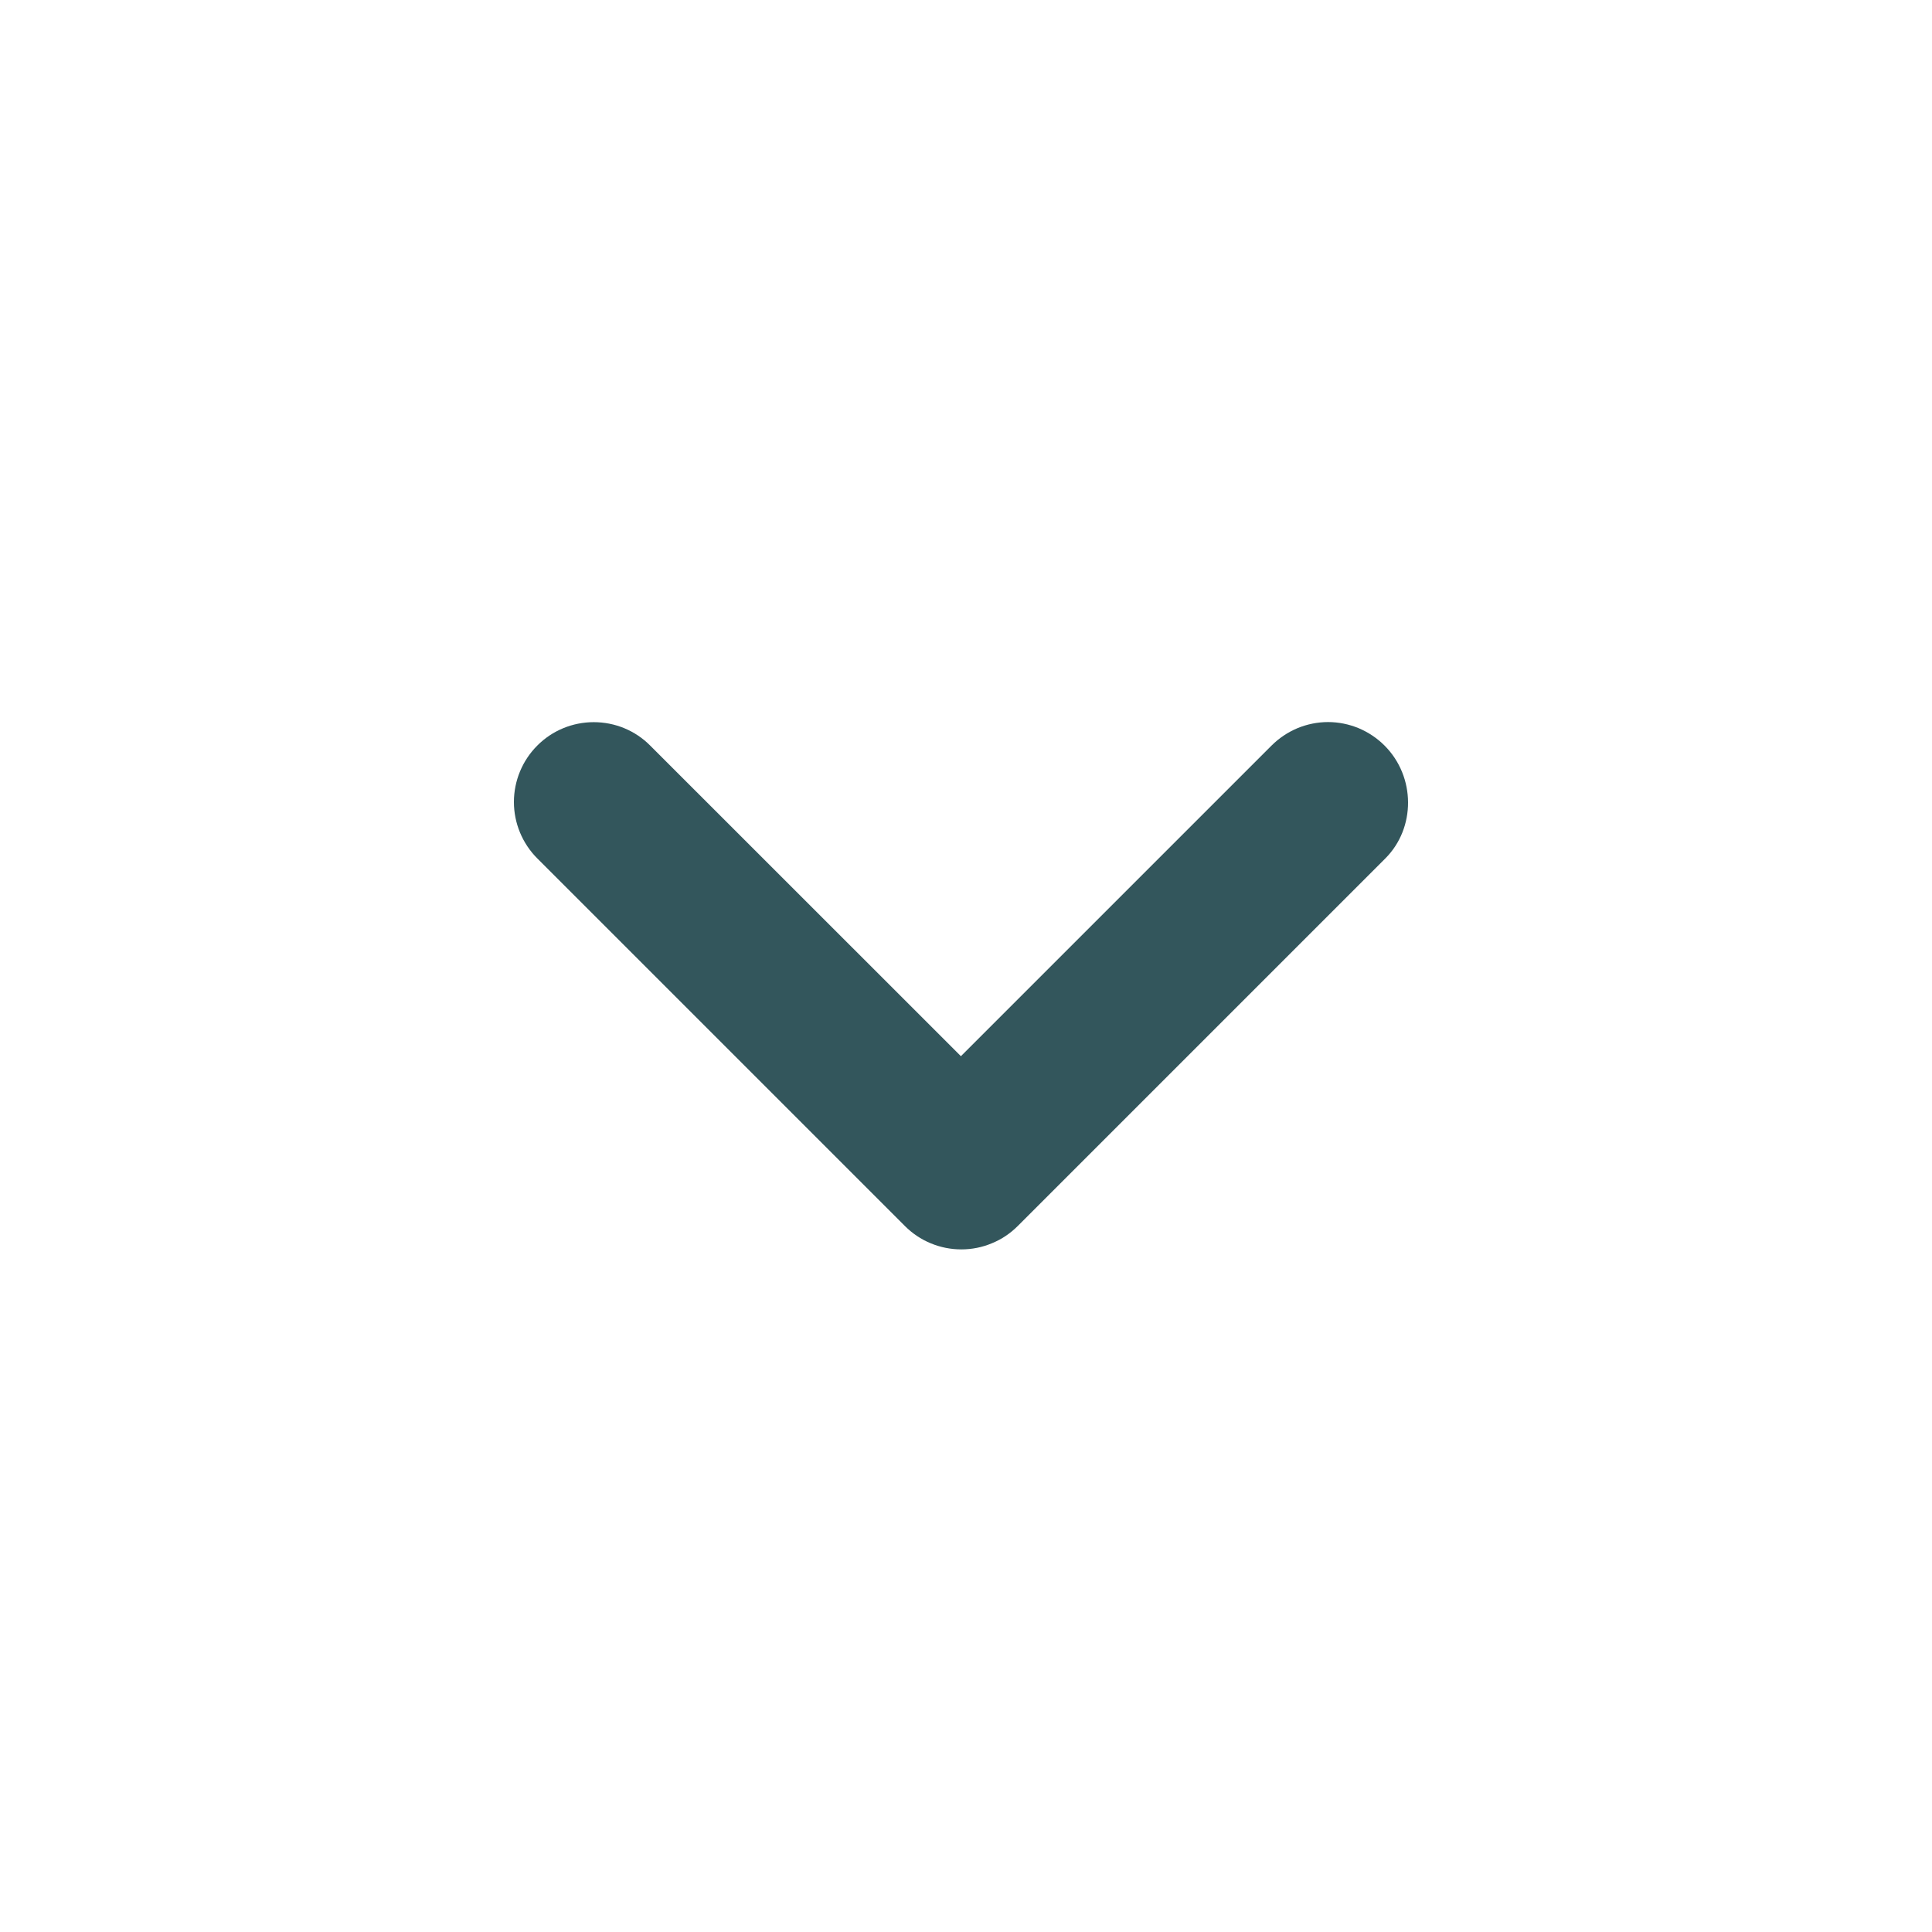 <svg width="19" height="19" viewBox="0 0 19 19" fill="none" xmlns="http://www.w3.org/2000/svg">
<path d="M13.616 7.332C13.543 7.259 13.456 7.201 13.361 7.161C13.266 7.122 13.164 7.101 13.061 7.101C12.957 7.101 12.855 7.122 12.76 7.161C12.665 7.201 12.578 7.259 12.505 7.332L9.45 10.387L6.394 7.332C6.247 7.184 6.048 7.102 5.839 7.102C5.631 7.102 5.431 7.184 5.284 7.332C5.137 7.479 5.054 7.679 5.054 7.887C5.054 8.095 5.137 8.295 5.284 8.442L8.899 12.057C8.972 12.13 9.058 12.188 9.153 12.227C9.249 12.267 9.351 12.287 9.454 12.287C9.557 12.287 9.659 12.267 9.754 12.227C9.85 12.188 9.936 12.13 10.009 12.057L13.624 8.442C13.923 8.143 13.923 7.639 13.616 7.332Z" fill="#33565C"/>
</svg>
